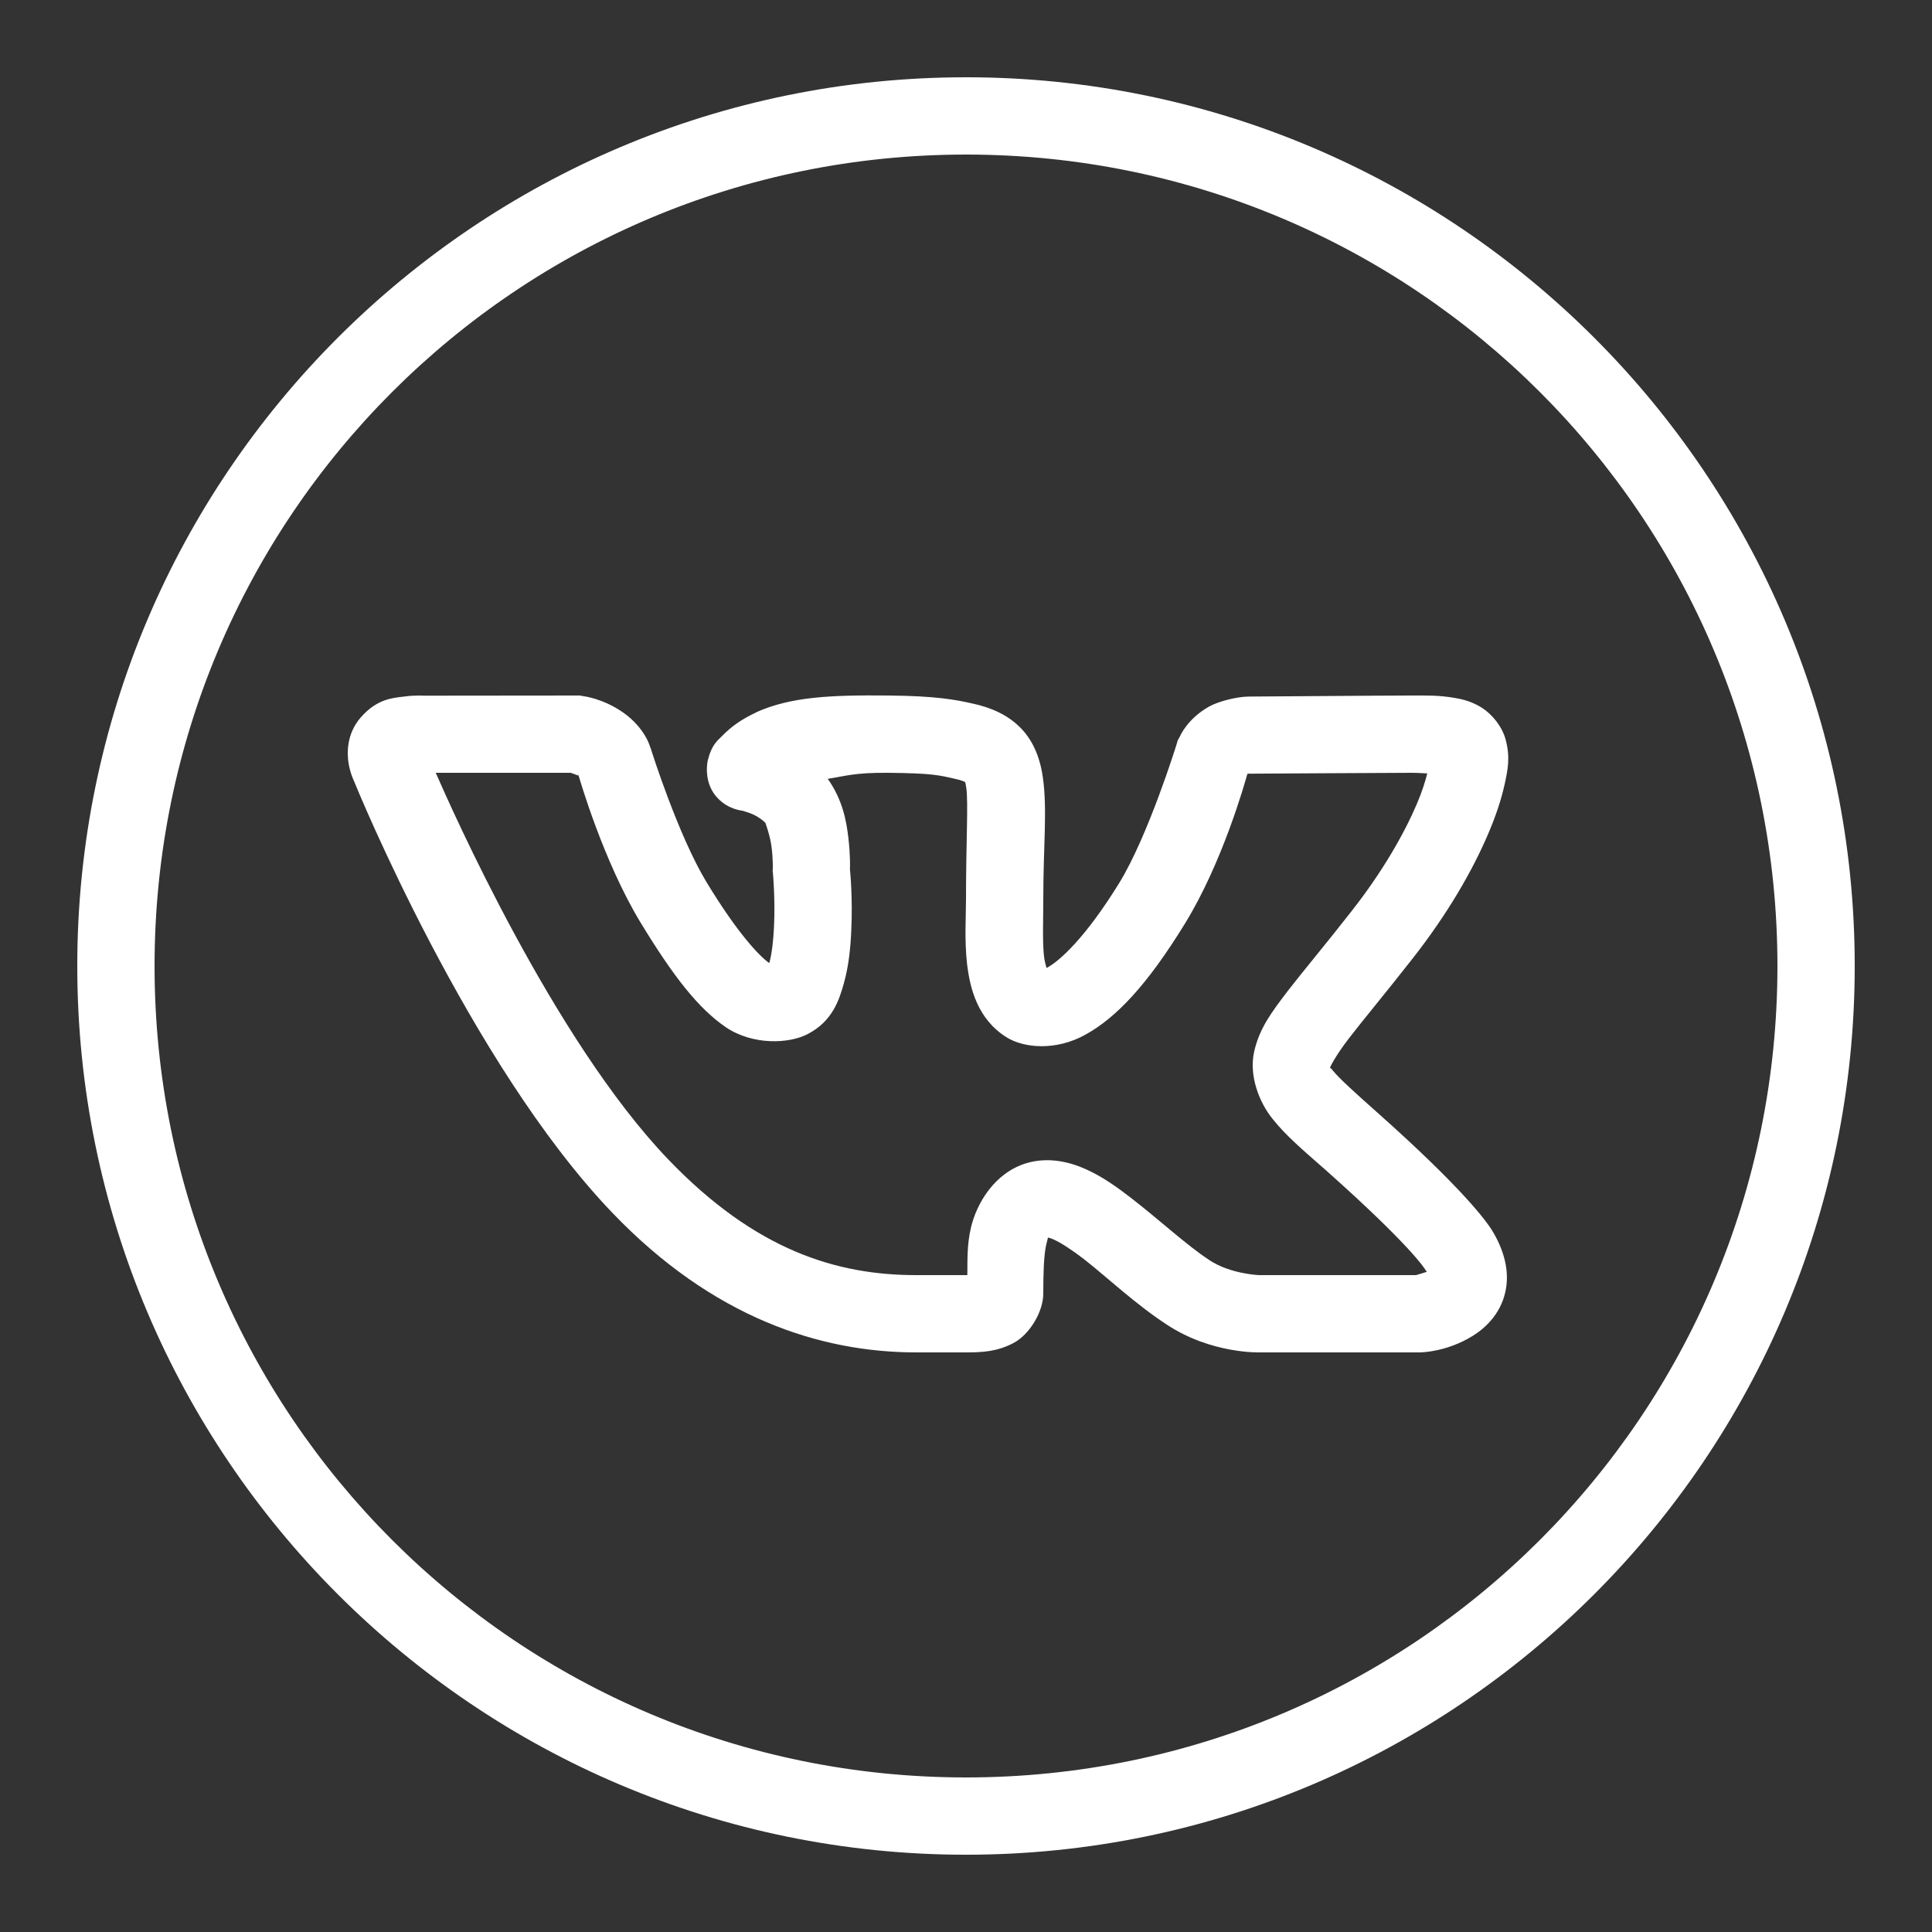 <?xml version="1.0" encoding="UTF-8"?> <svg xmlns="http://www.w3.org/2000/svg" xmlns:xlink="http://www.w3.org/1999/xlink" viewBox="0 0 50 50" width="50px" height="50px"><rect x="0" y="0" width="50" height="50" fill="#333333" stroke="none"/> <g id="surface173700251"> <path style=" stroke:none;fill-rule:nonzero;fill:rgb(100%,100%,100%);fill-opacity:1;" d="M 25 2 C 12.309 2 2 12.309 2 25 C 2 37.691 12.309 48 25 48 C 37.691 48 48 37.691 48 25 C 48 12.309 37.691 2 25 2 Z M 25 4 C 36.609 4 46 13.391 46 25 C 46 36.609 36.609 46 25 46 C 13.391 46 4 36.609 4 25 C 4 13.391 13.391 4 25 4 Z M 15.004 18 L 10.965 18.004 C 10.965 18.004 10.734 17.988 10.457 18.027 C 10.18 18.062 9.766 18.078 9.344 18.559 L 9.34 18.559 L 9.34 18.562 C 8.965 18.992 8.977 19.492 9.023 19.766 C 9.07 20.039 9.176 20.246 9.176 20.246 L 9.176 20.25 C 9.215 20.344 12.145 27.523 15.84 31.379 C 18.445 34.102 21.23 35 23.711 35 L 25 35 C 25.422 35 25.801 34.98 26.219 34.762 C 26.641 34.547 27 33.949 27 33.48 C 27 32.98 27.012 32.496 27.074 32.223 C 27.137 31.973 27.113 32.035 27.137 32.031 C 27.16 32.039 27.203 32.047 27.285 32.086 C 27.465 32.168 27.742 32.348 28.047 32.582 C 28.656 33.059 29.379 33.746 30.191 34.277 C 31.352 35.047 32.613 35 32.613 35 L 36.77 35 L 36.812 34.996 C 36.812 34.996 37.453 34.98 38.105 34.578 C 38.434 34.379 38.824 34.012 38.953 33.457 C 39.086 32.906 38.918 32.328 38.598 31.816 C 38.48 31.633 37.91 30.805 35.637 28.785 C 35.051 28.266 34.648 27.898 34.488 27.699 C 34.434 27.633 34.43 27.637 34.418 27.633 C 34.43 27.602 34.562 27.324 34.914 26.867 C 35.281 26.391 35.836 25.727 36.551 24.816 C 37.465 23.652 38.105 22.535 38.508 21.594 C 38.711 21.121 38.852 20.695 38.938 20.305 C 39.023 19.918 39.09 19.598 38.965 19.137 C 38.871 18.793 38.613 18.488 38.363 18.324 C 38.113 18.164 37.879 18.102 37.668 18.066 C 37.246 17.988 36.875 18 36.531 18 C 35.809 18 32.59 18.027 32.324 18.027 C 32.012 18.027 31.516 18.156 31.285 18.289 C 30.715 18.613 30.535 19.062 30.535 19.062 L 30.48 19.16 L 30.449 19.266 C 30.449 19.266 29.715 21.637 28.961 22.859 C 28.074 24.297 27.414 24.867 27.121 25.031 C 27.094 25.047 27.109 25.039 27.086 25.051 C 27.066 24.984 27.035 24.891 27.016 24.723 C 26.977 24.344 27 23.809 27 23.289 C 27 21.855 27.109 20.961 26.988 20.113 C 26.93 19.691 26.777 19.219 26.43 18.855 C 26.082 18.492 25.637 18.312 25.188 18.211 L 25.184 18.211 C 24.719 18.105 24.219 18.012 23.008 18 C 21.473 17.984 20.469 18.035 19.578 18.43 L 19.57 18.438 L 19.562 18.441 C 19.211 18.605 18.934 18.793 18.688 19.047 C 18.566 19.172 18.422 19.266 18.32 19.668 C 18.273 19.871 18.266 20.25 18.492 20.559 C 18.723 20.867 19.039 20.961 19.227 20.984 C 19.195 20.98 19.375 21.02 19.516 21.09 C 19.66 21.16 19.781 21.262 19.812 21.301 L 19.812 21.305 C 19.801 21.285 19.934 21.621 19.969 21.93 C 20.008 22.238 20 22.484 20 22.484 L 19.996 22.543 L 20.004 22.605 C 20.004 22.605 20.066 23.285 20.031 23.984 C 20.016 24.336 19.973 24.691 19.914 24.906 C 19.91 24.918 19.91 24.914 19.906 24.922 C 19.656 24.75 19.078 24.141 18.281 22.824 C 17.547 21.609 16.859 19.426 16.859 19.426 L 16.844 19.375 L 16.824 19.328 C 16.824 19.328 16.699 18.844 16.129 18.441 C 15.598 18.07 15.094 18.016 15.094 18.016 Z M 14.77 20 C 14.828 20.02 14.945 20.062 14.969 20.074 L 14.945 20.004 C 14.945 20.004 14.977 20.074 14.977 20.074 C 14.977 20.078 14.98 20.078 14.98 20.078 L 14.98 20.082 C 14.934 20.043 14.977 20.078 14.98 20.09 C 15.008 20.184 15.617 22.285 16.57 23.863 C 17.441 25.297 18.082 26.102 18.781 26.582 C 19.484 27.059 20.426 27.012 20.902 26.762 C 21.543 26.43 21.719 25.883 21.844 25.43 C 21.969 24.977 22.012 24.516 22.031 24.078 C 22.07 23.246 22.004 22.566 21.996 22.496 C 22 22.461 22.008 22.137 21.957 21.695 C 21.906 21.254 21.812 20.707 21.422 20.156 C 21.859 20.09 22.105 19.992 22.988 20 C 24.121 20.012 24.293 20.059 24.734 20.16 C 24.977 20.215 25.004 20.262 24.98 20.238 C 24.961 20.215 24.98 20.199 25.008 20.391 C 25.062 20.781 25 21.777 25 23.289 C 25 23.715 24.957 24.316 25.027 24.945 C 25.102 25.574 25.297 26.379 26.055 26.848 C 26.488 27.117 27.316 27.211 28.098 26.773 C 28.879 26.34 29.68 25.508 30.664 23.906 C 31.637 22.328 32.219 20.254 32.281 20.031 C 32.281 20.031 32.293 20.027 32.301 20.02 C 32.32 20.023 32.297 20.023 32.324 20.023 C 32.695 20.023 35.855 20 36.531 20 C 36.719 20 36.801 20.012 36.938 20.016 C 36.883 20.23 36.805 20.484 36.668 20.805 C 36.344 21.566 35.785 22.555 34.977 23.582 C 34.285 24.469 33.742 25.109 33.328 25.645 C 32.918 26.184 32.594 26.605 32.457 27.219 C 32.32 27.832 32.582 28.52 32.934 28.957 C 33.285 29.398 33.723 29.766 34.309 30.281 C 36.508 32.238 36.871 32.828 36.902 32.883 C 36.941 32.945 36.918 32.883 36.93 32.914 C 36.809 32.953 36.66 32.996 36.645 33 L 32.59 33 C 32.59 33 31.848 32.977 31.293 32.609 L 31.293 32.605 L 31.289 32.605 C 30.707 32.223 30 31.566 29.273 31.004 C 28.91 30.723 28.539 30.457 28.109 30.262 C 27.684 30.07 27.137 29.934 26.566 30.102 C 25.738 30.352 25.277 31.141 25.129 31.766 C 25.023 32.215 25.039 32.605 25.035 32.996 C 25.008 33 25.035 33 25 33 L 23.711 33 C 21.68 33 19.566 32.379 17.285 29.996 C 14.32 26.898 11.676 20.91 11.277 20 Z M 32.215 20.008 C 32.195 20.012 32.246 20.016 32.289 20.02 C 32.285 20.023 32.289 20.016 32.281 20.02 C 32.281 20.004 32.238 20.004 32.215 20.008 Z M 32.215 20.008 "></path> </g> </svg> 